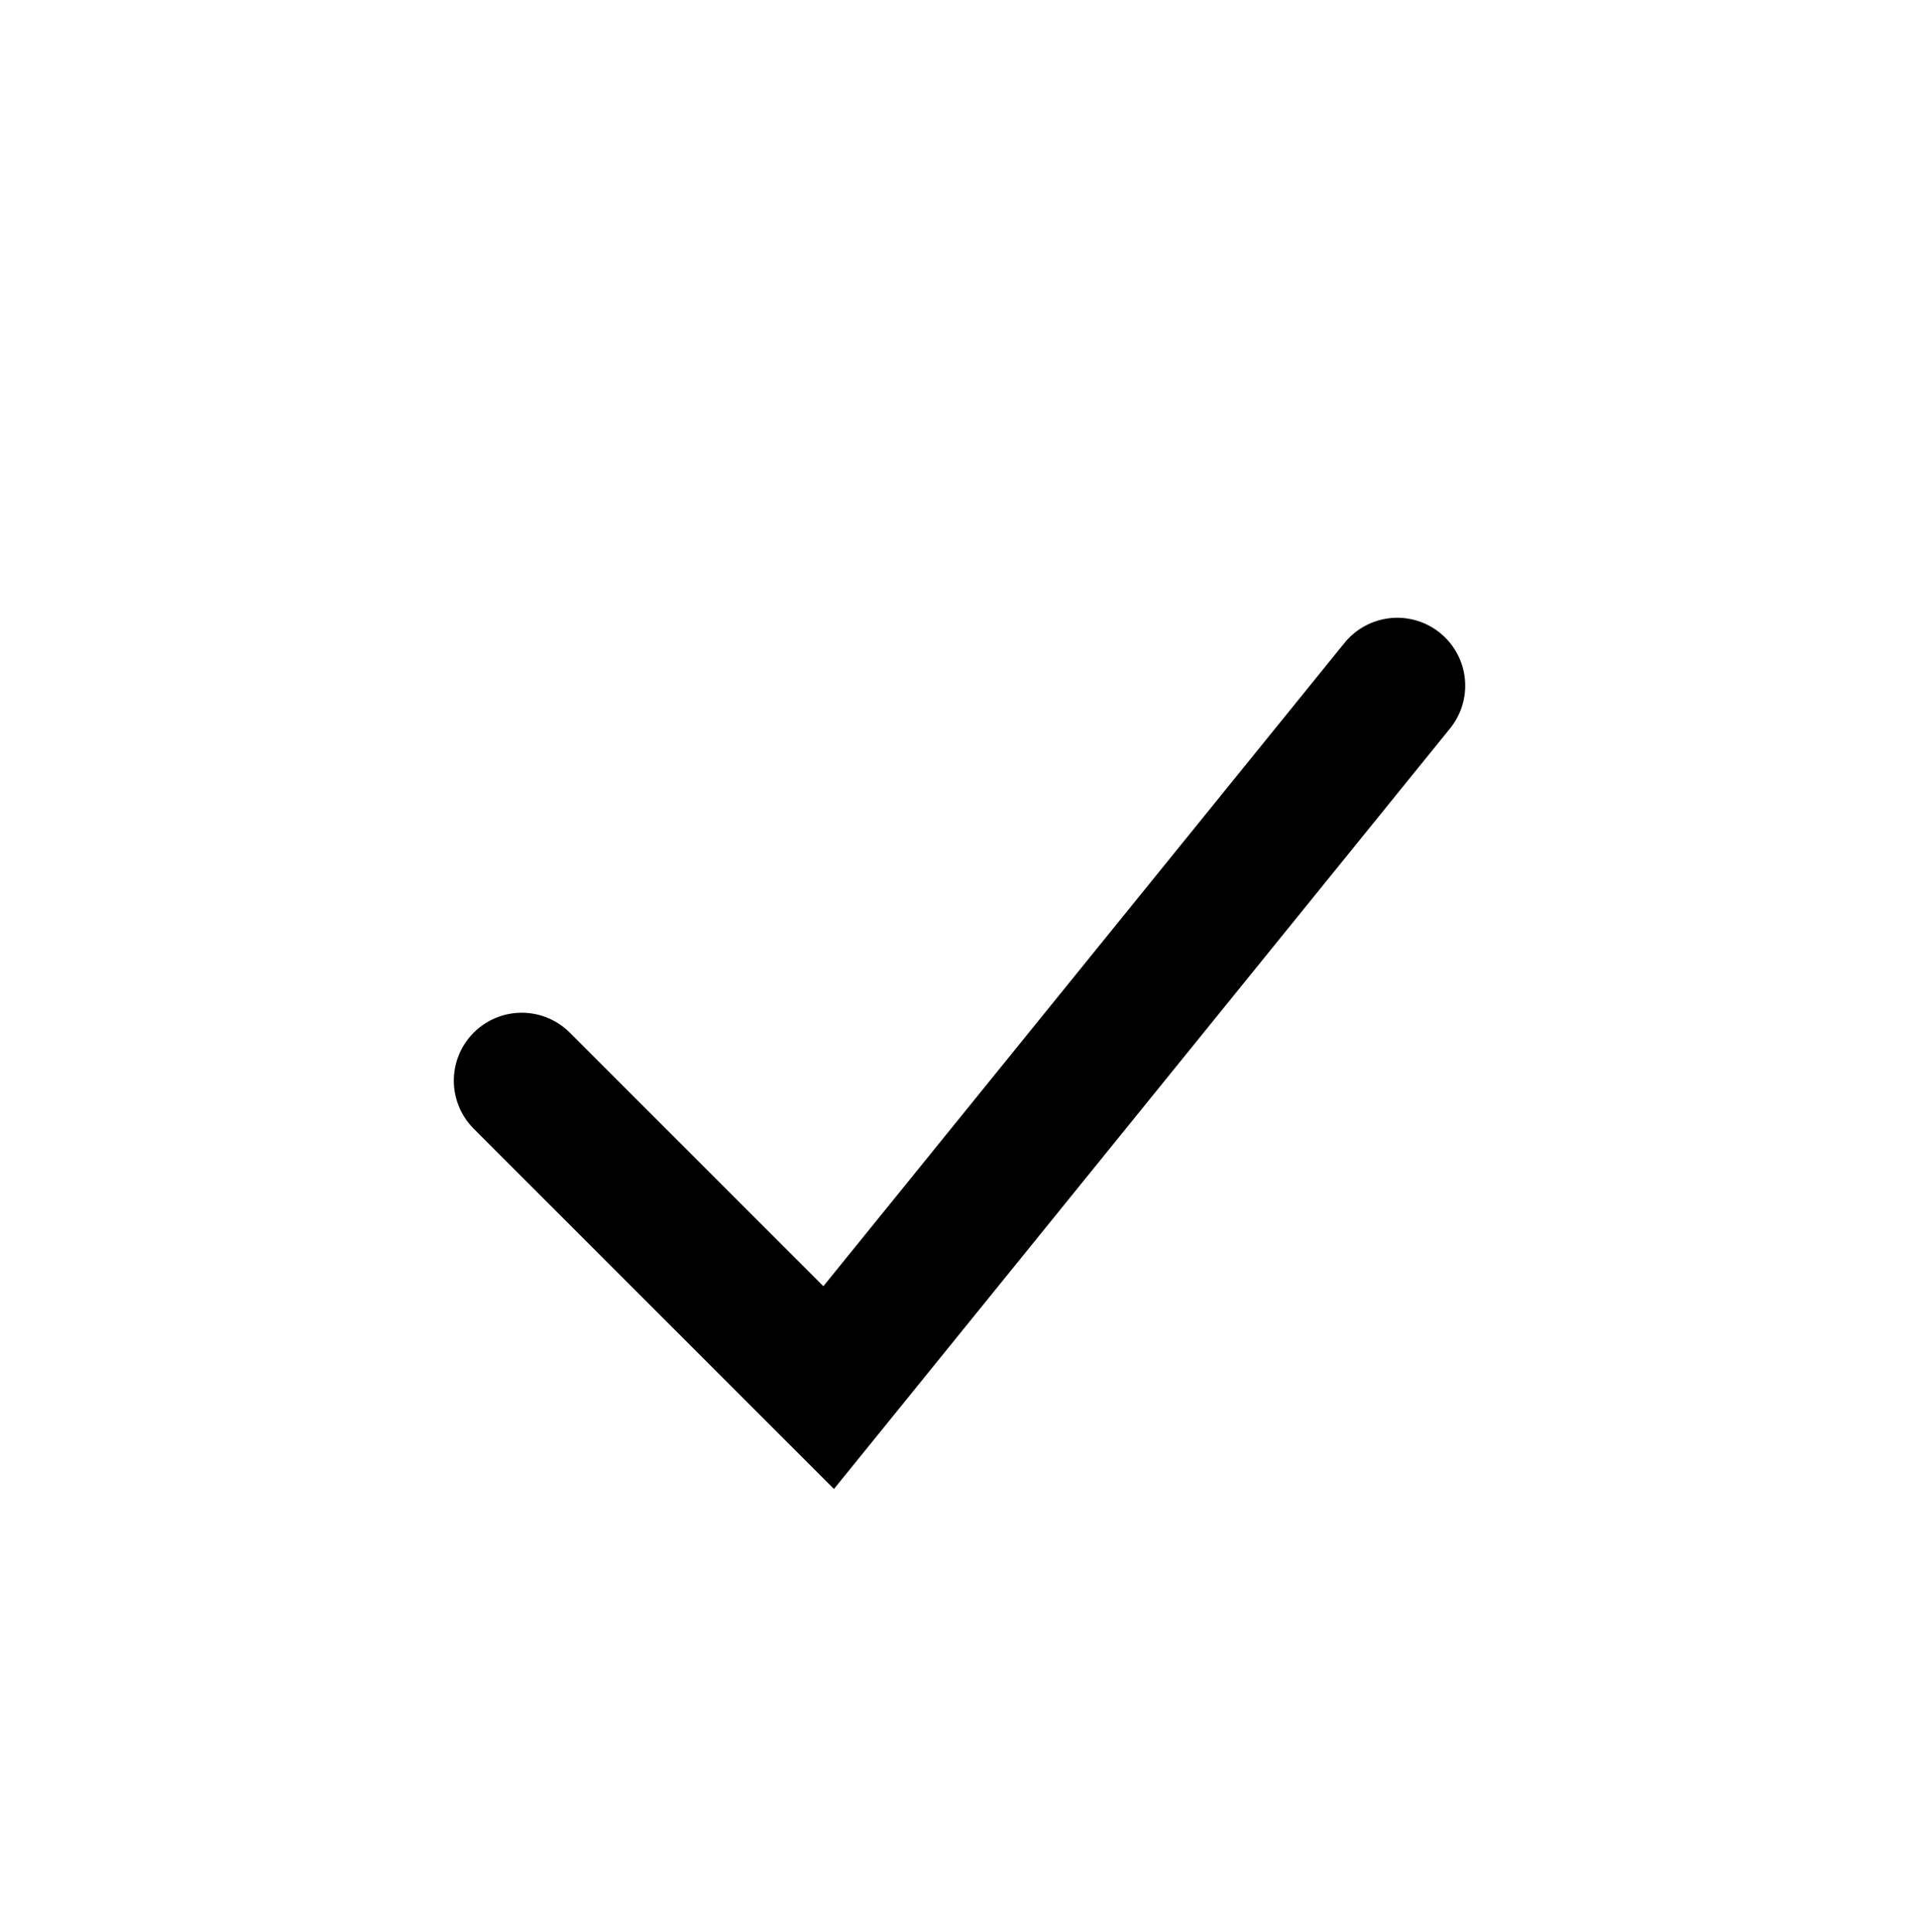 <svg width="143" height="144" viewBox="0 0 143 144" fill="none" xmlns="http://www.w3.org/2000/svg">
<g filter="url(#filter0_i_3000_180)">
<rect y="0.5" width="143" height="143" rx="71.5" fill="white"/>
<path d="M38.878 75.169L61.751 98.042L104.122 45.735" stroke="black" stroke-width="10.124" stroke-linecap="round"/>
</g>
<defs>
<filter id="filter0_i_3000_180" x="0" y="0.5" width="143" height="147.469" filterUnits="userSpaceOnUse" color-interpolation-filters="sRGB">
<feFlood flood-opacity="0" result="BackgroundImageFix"/>
<feBlend mode="normal" in="SourceGraphic" in2="BackgroundImageFix" result="shape"/>
<feColorMatrix in="SourceAlpha" type="matrix" values="0 0 0 0 0 0 0 0 0 0 0 0 0 0 0 0 0 0 127 0" result="hardAlpha"/>
<feOffset dy="5.362"/>
<feGaussianBlur stdDeviation="2.234"/>
<feComposite in2="hardAlpha" operator="arithmetic" k2="-1" k3="1"/>
<feColorMatrix type="matrix" values="0 0 0 0 0 0 0 0 0 0 0 0 0 0 0 0 0 0 0.25 0"/>
<feBlend mode="normal" in2="shape" result="effect1_innerShadow_3000_180"/>
</filter>
</defs>
</svg>

